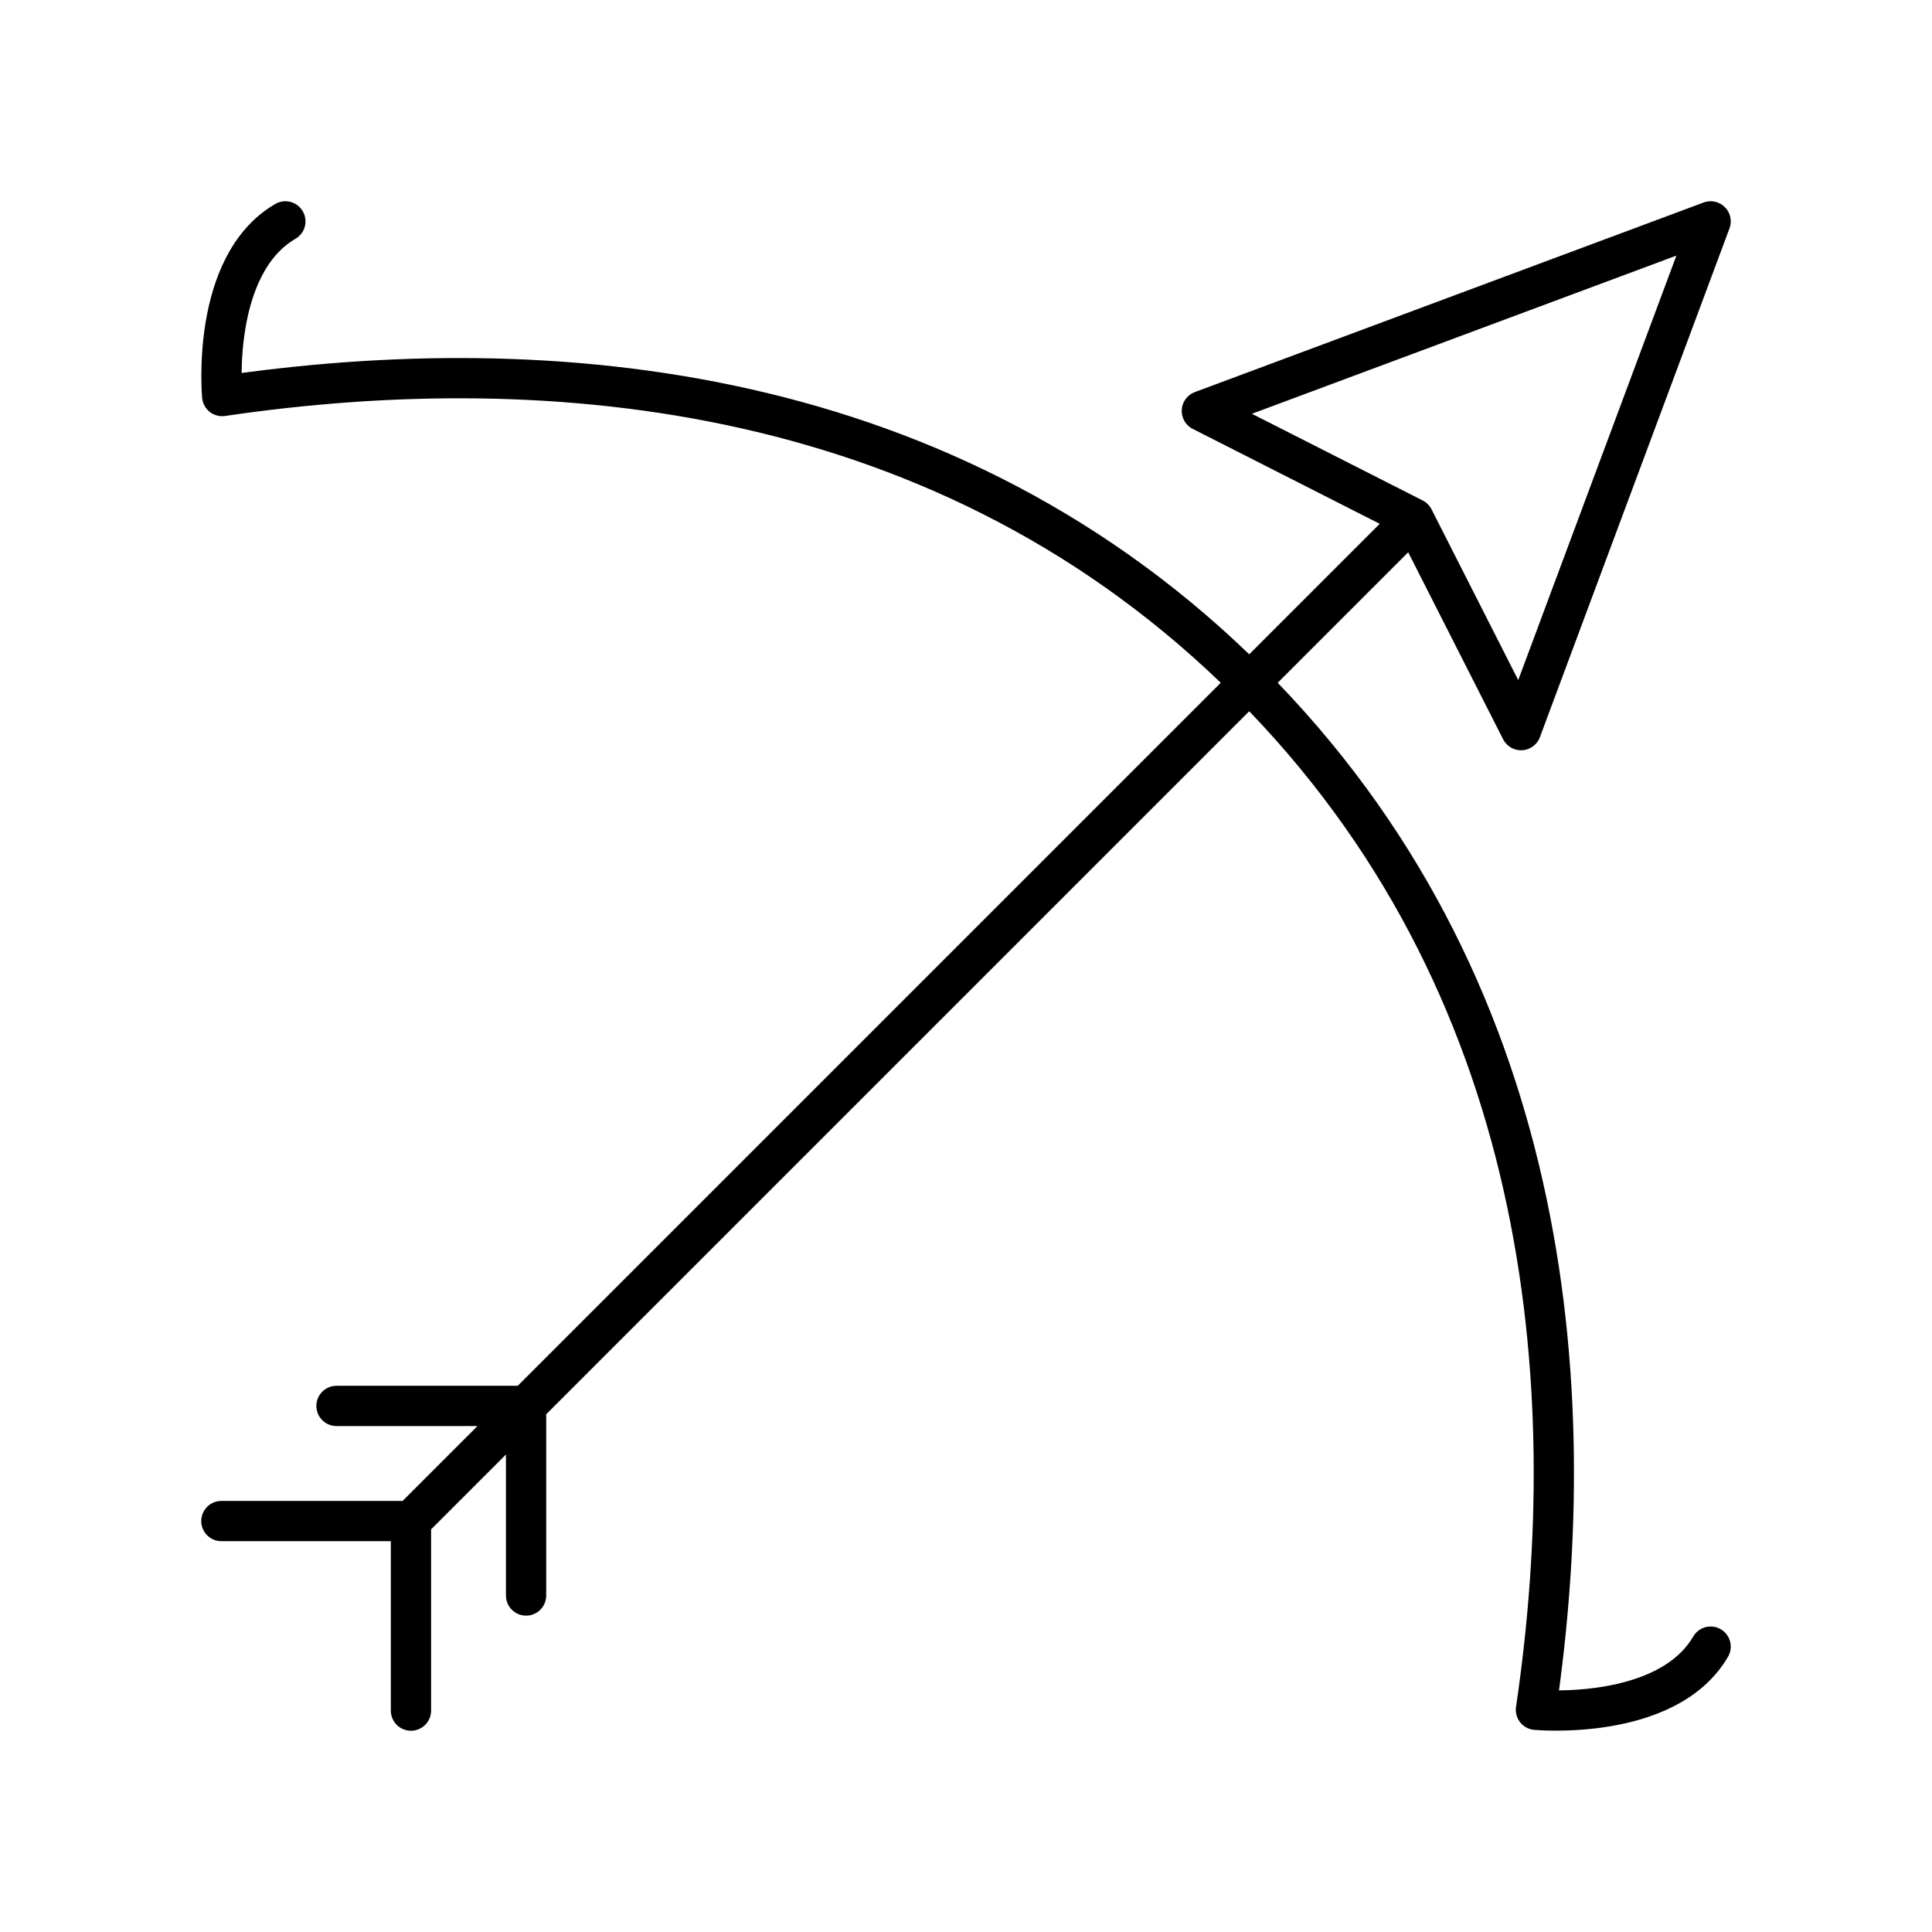 <?xml version="1.0" encoding="utf-8"?>
<!-- Generator: www.svgicons.com -->
<svg xmlns="http://www.w3.org/2000/svg" width="800" height="800" viewBox="0 0 48 48">
<path fill="none" stroke="currentColor" stroke-linecap="round" stroke-linejoin="round" d="m10.21 37.79l24.64-24.64M42.5 5.5l-12.64 4.71l5.26 2.67l2.67 5.26zm0 35.41c-1.09 1.87-4.34 1.57-4.34 1.57c1.2-8.14.33-18.07-7.12-25.52S13.66 8.64 5.52 9.84c0 0-.3-3.25 1.57-4.34m3.12 32.29H5.5m7.57-2.86H8.36m4.71 4.71v-4.71m-2.86 7.57v-4.71"/>
</svg>